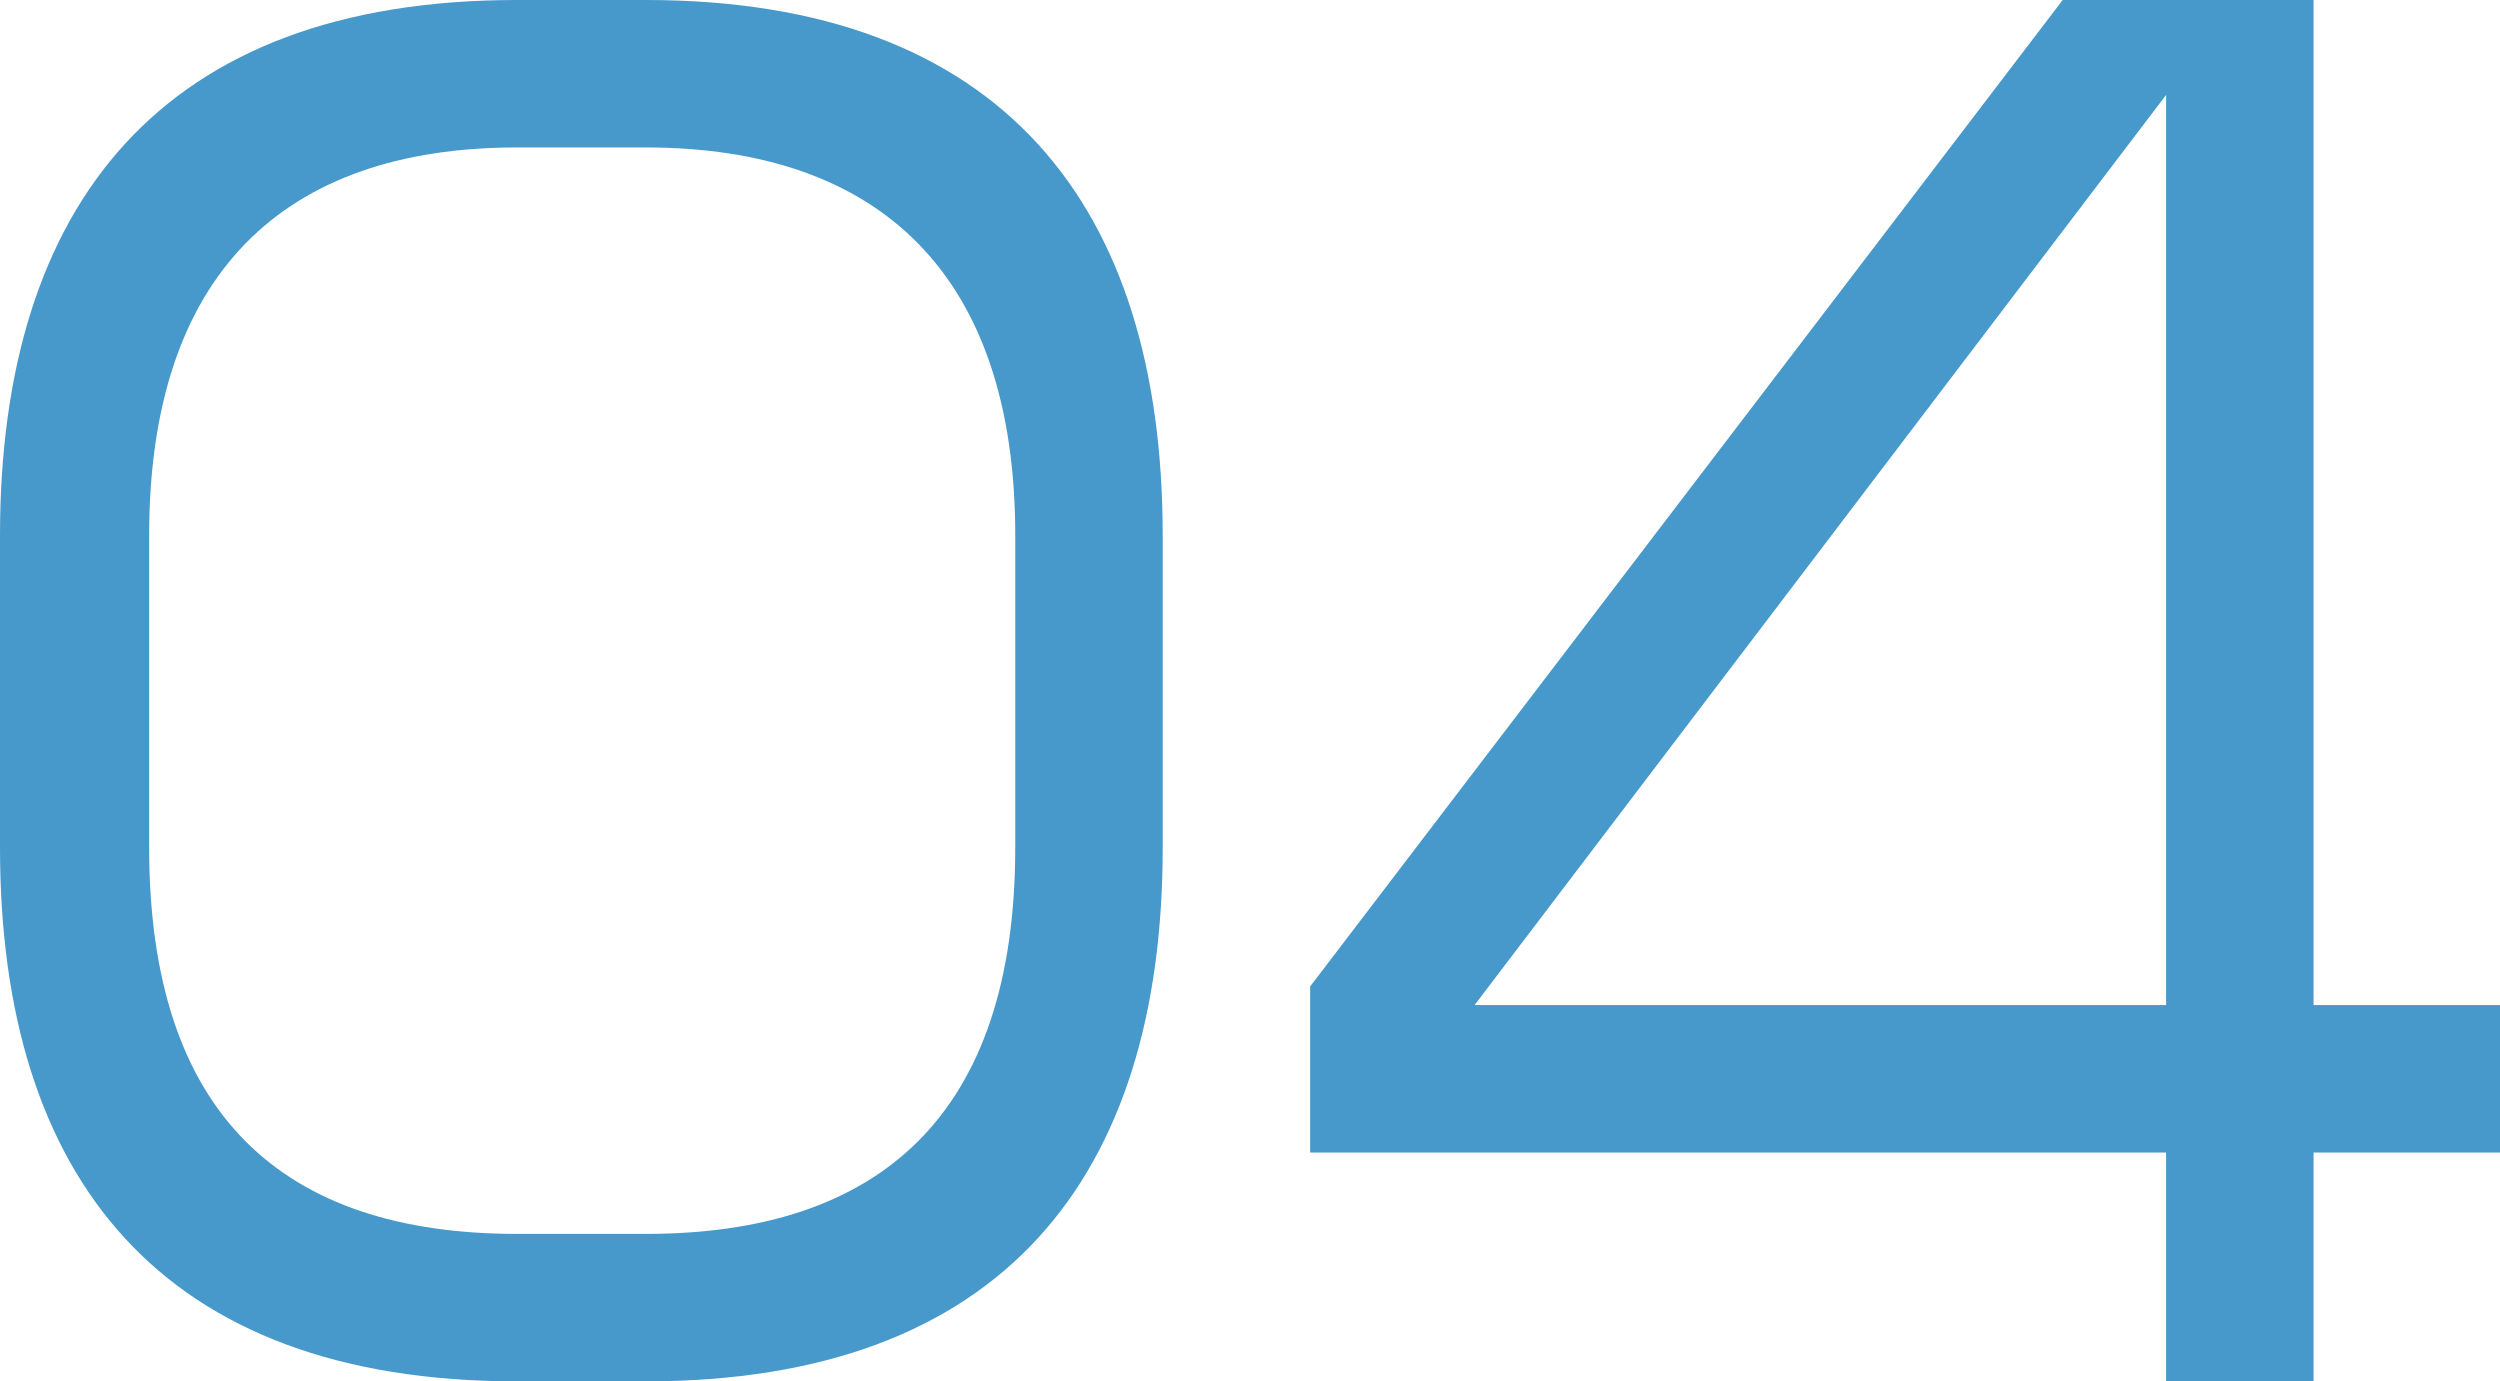 <svg xmlns="http://www.w3.org/2000/svg" width="44.25" height="24.45" viewBox="0 0 44.25 24.45">
  <path id="パス_906" data-name="パス 906" d="M22.02-8.22v-5.52c0-5.85-2.85-9.48-9.15-9.48H10.59c-6.3,0-9.15,3.63-9.15,9.48v5.52c0,5.85,2.85,9.45,9.15,9.45h2.28C19.17,1.23,22.02-2.37,22.02-8.22Zm-2.61,0c0,4.74-2.4,6.84-6.54,6.84H10.59c-4.14,0-6.51-2.1-6.51-6.84v-5.52c0-4.62,2.37-6.87,6.51-6.87h2.28c4.14,0,6.54,2.25,6.54,6.87Zm26.28,5.4V-5.43h-3.3V-23.22H37.95L24.63-5.76v2.94H39.78V1.23h2.61V-2.82ZM39.78-5.43H27.54L39.78-21.54Z" transform="translate(-1.44 23.22)" fill="#4699ca"/>
</svg>
